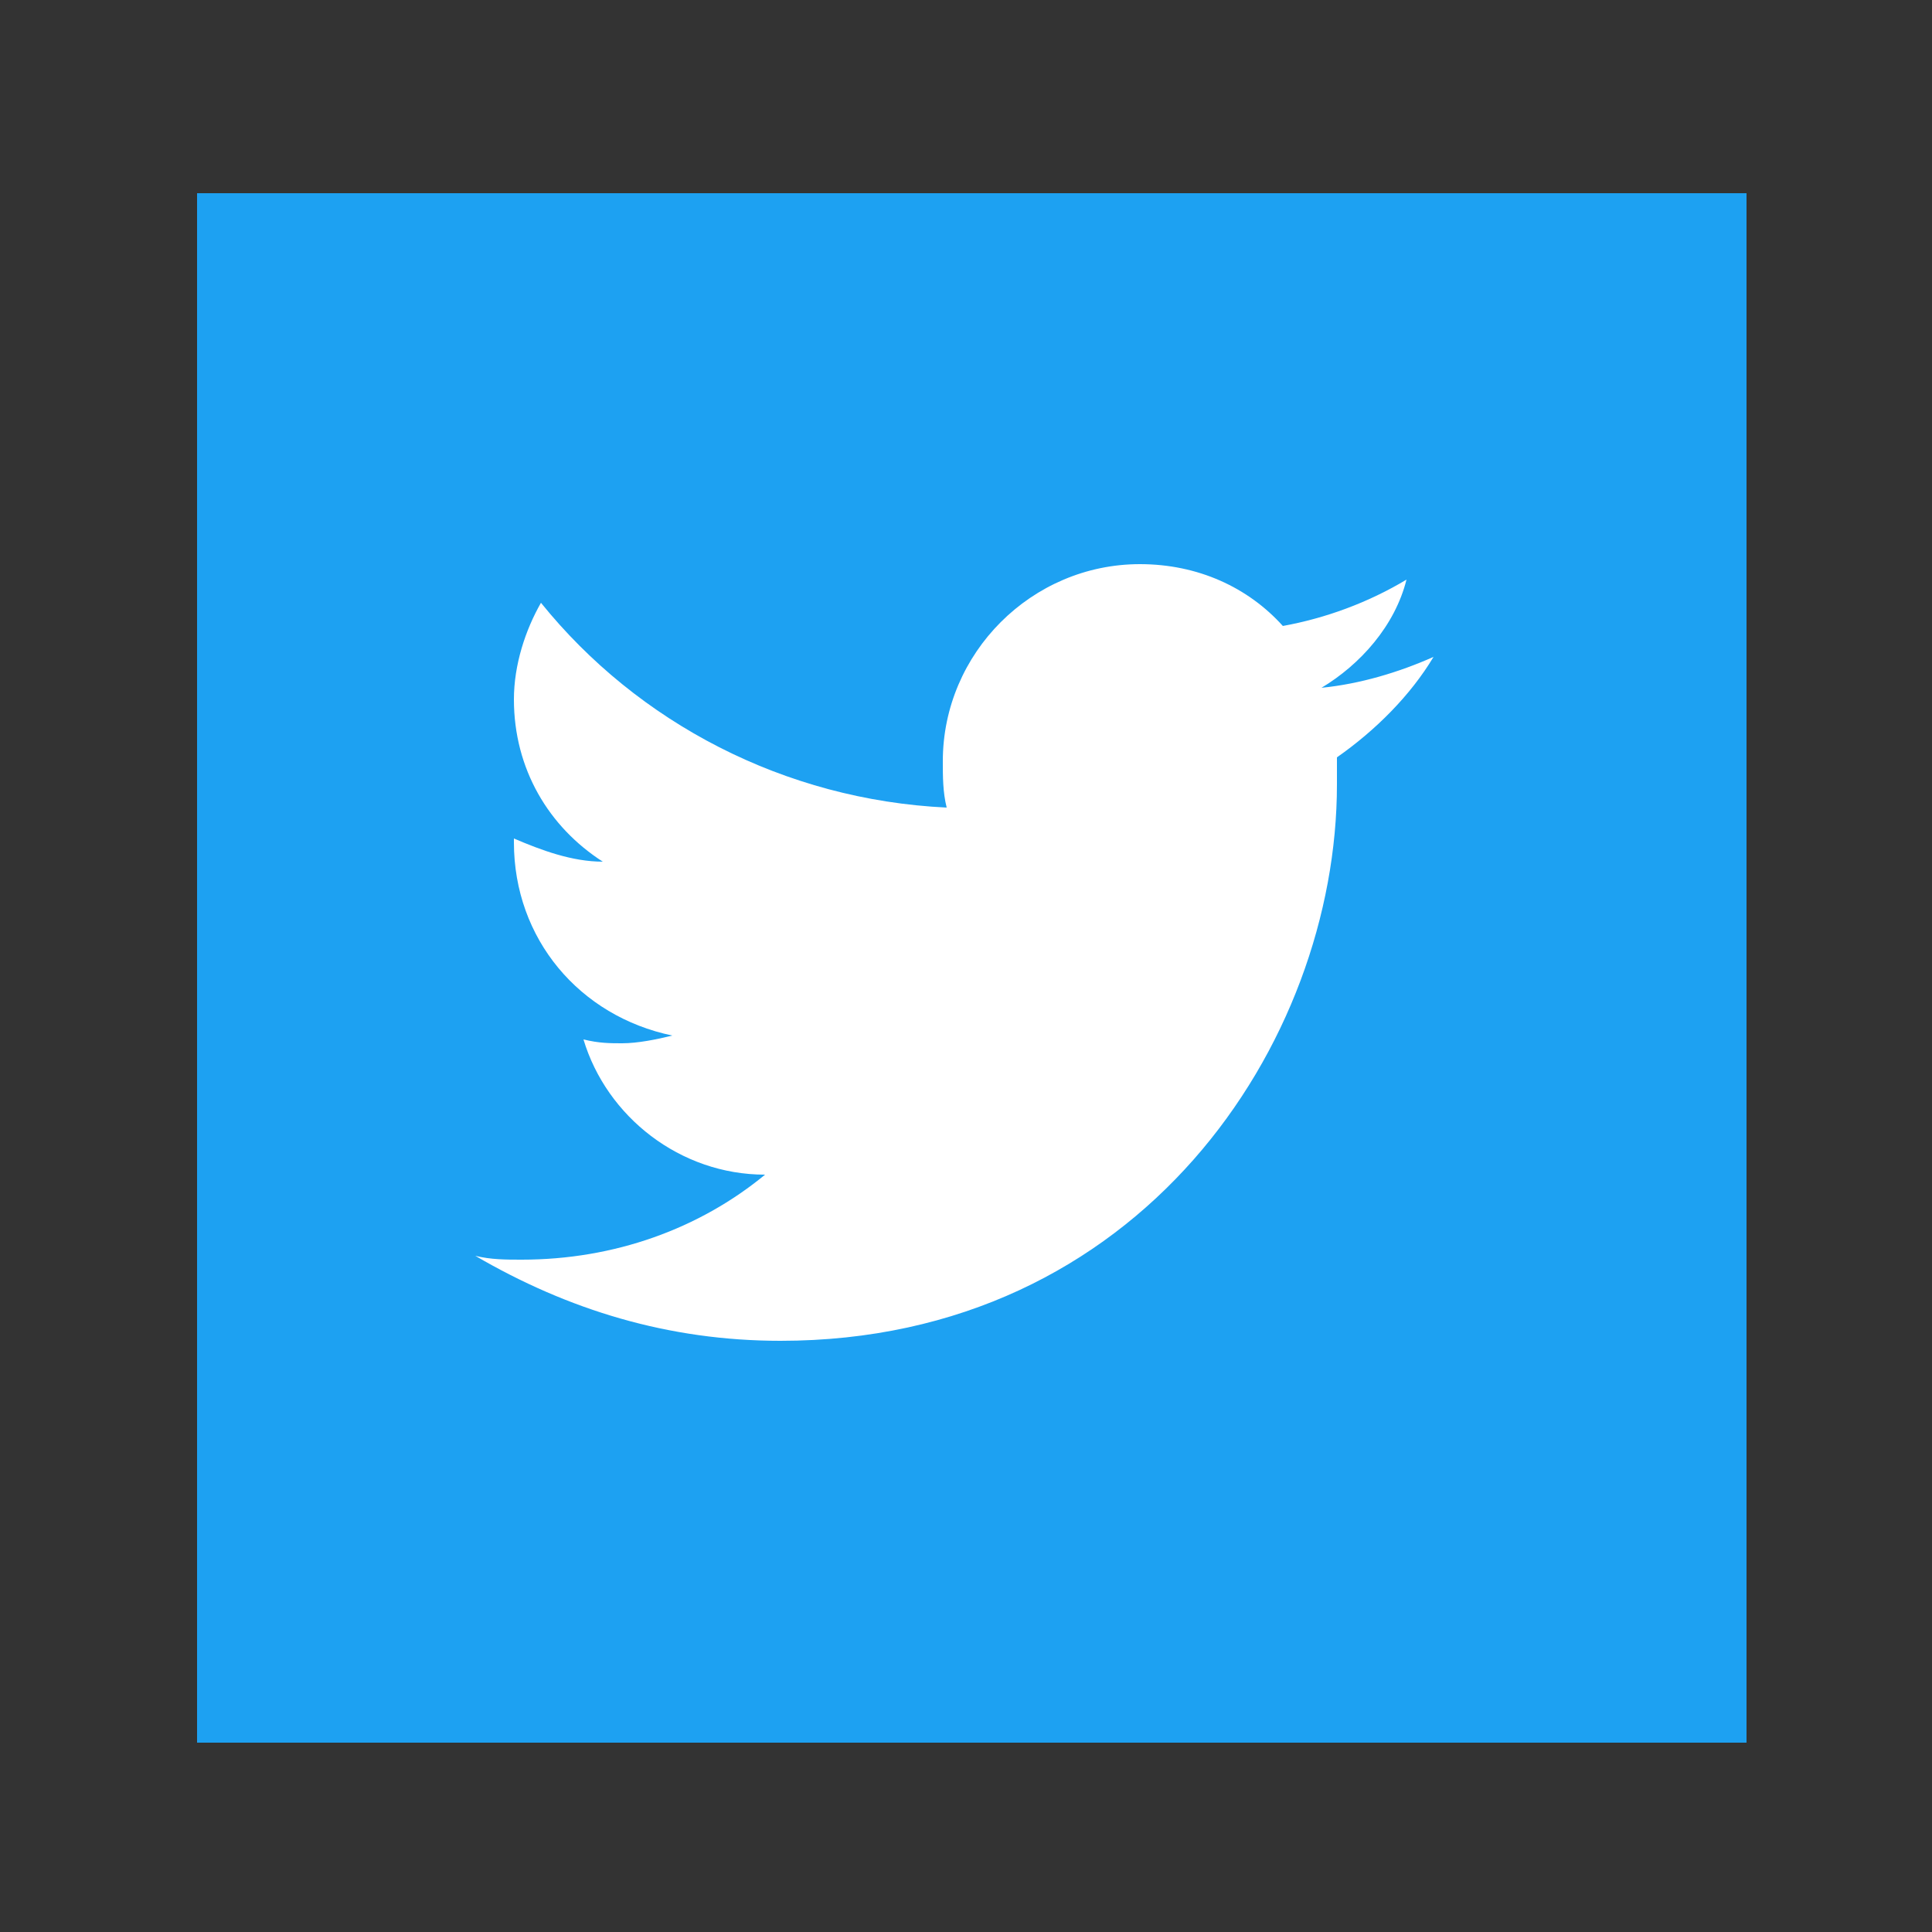<svg xmlns="http://www.w3.org/2000/svg" id="twitter" enable-background="new -5 -5 50 50" viewBox="-5 -5 50 50" x="0px" y="0px" xmlns:xml="http://www.w3.org/XML/1998/namespace" xml:space="preserve" version="1.1">
<rect x="-5" y="-5" width="50" height="50" fill="#333333" stroke="none"/>
<rect fill="#1da1f2" x="0.1" y="0" width="40.1" height="40.1" />
<g>
	<rect fill="none" x="0.5" y="0" width="39.6" height="39.6" />
</g>
<path fill="#ffffff" d="M 15.2 29.7 c 9.3 0 14.4 -7.7 14.4 -14.4 c 0 -0.2 0 -0.4 0 -0.7 c 1 -0.7 1.9 -1.6 2.5 -2.6 c -0.9 0.4 -1.9 0.7 -2.9 0.8 c 1 -0.6 1.9 -1.6 2.2 -2.8 c -1 0.6 -2.1 1 -3.2 1.2 c -0.9 -1 -2.2 -1.6 -3.7 -1.6 c -2.8 0 -5.1 2.3 -5.1 5.1 c 0 0.4 0 0.8 0.1 1.2 c -4.2 -0.2 -8 -2.2 -10.5 -5.3 c -0.4 0.7 -0.7 1.6 -0.7 2.5 c 0 1.8 0.9 3.3 2.3 4.2 c -0.8 0 -1.6 -0.3 -2.3 -0.6 c 0 0 0 0 0 0.1 c 0 2.5 1.7 4.5 4.1 5 c -0.4 0.1 -0.9 0.2 -1.3 0.2 c -0.3 0 -0.6 0 -1 -0.1 c 0.6 2 2.5 3.5 4.7 3.5 c -1.7 1.4 -3.9 2.2 -6.3 2.2 c -0.4 0 -0.8 0 -1.2 -0.1 C 9.7 28.9 12.3 29.7 15.2 29.7" />
</svg>